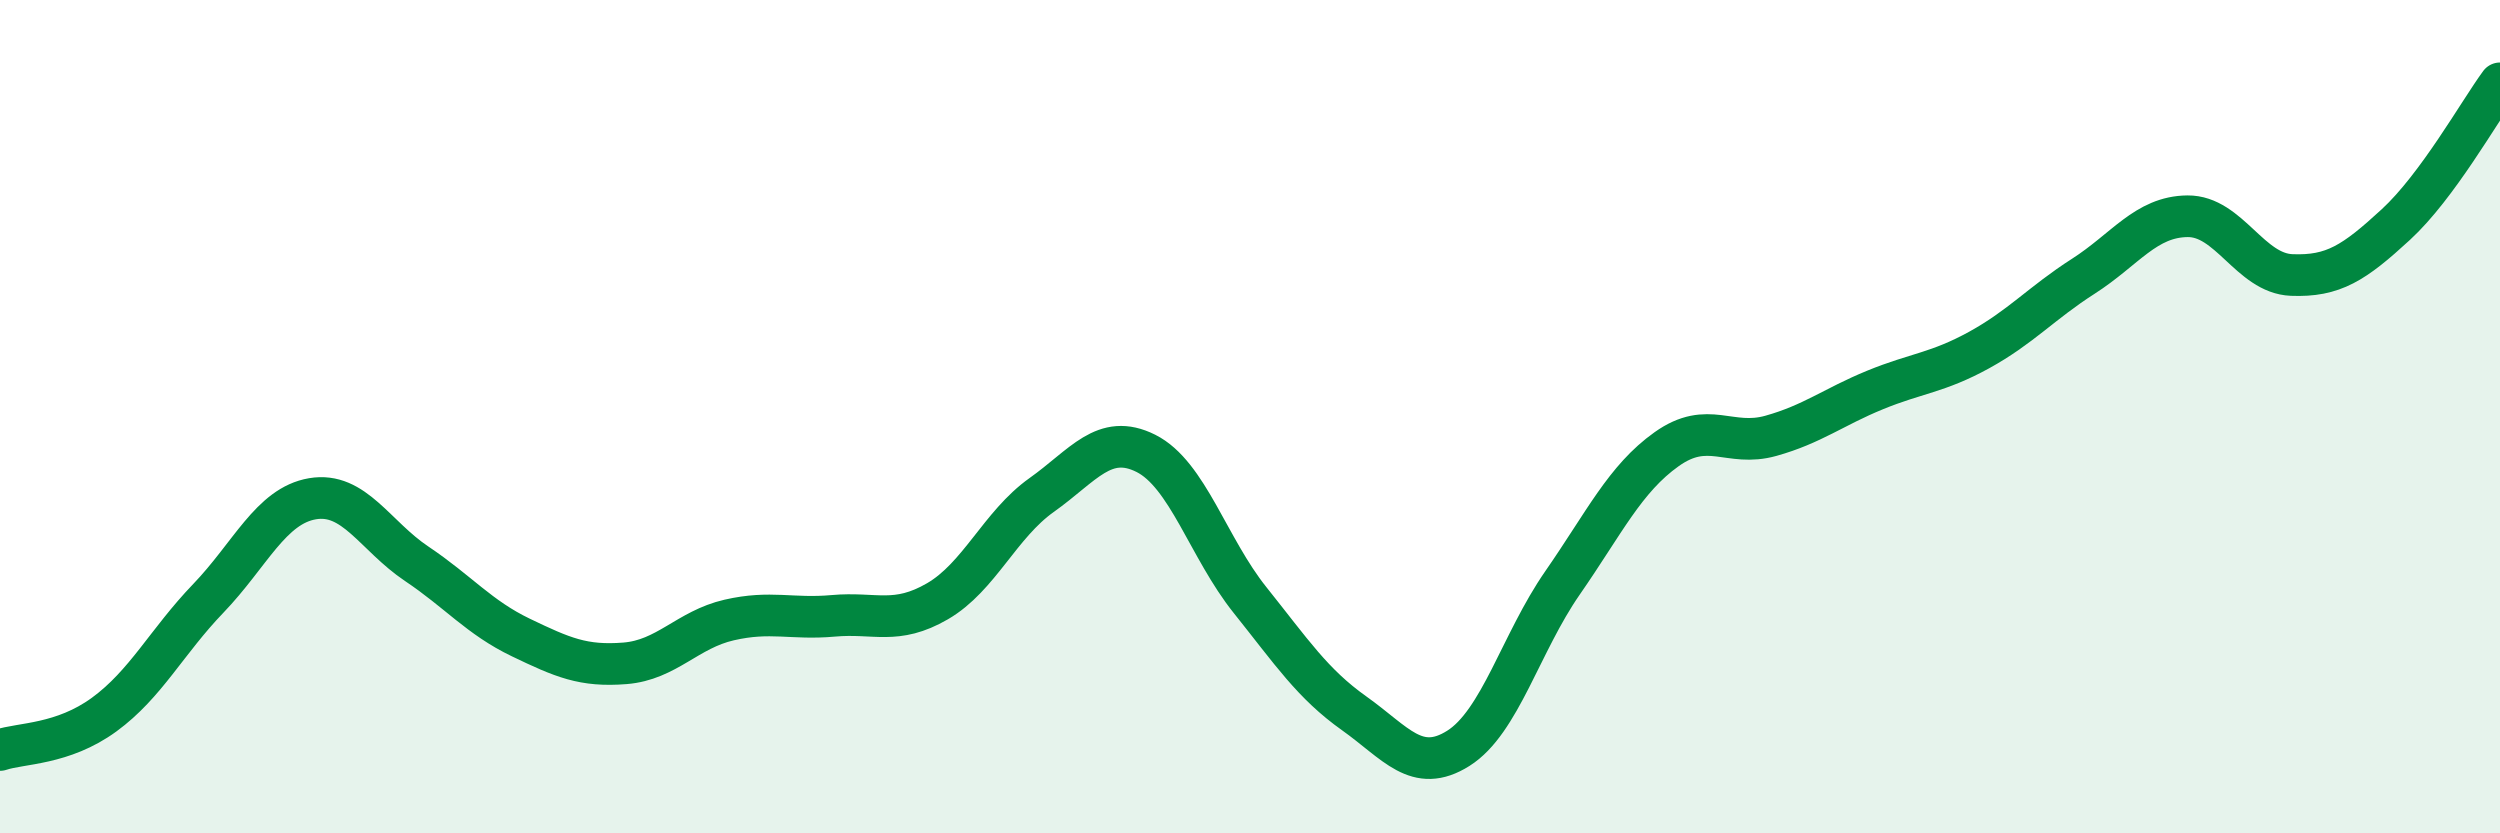 
    <svg width="60" height="20" viewBox="0 0 60 20" xmlns="http://www.w3.org/2000/svg">
      <path
        d="M 0,18 C 0.5,17.83 1.5,17.88 2.5,17.15 C 3.5,16.42 4,15.4 5,14.36 C 6,13.32 6.5,12.14 7.5,11.97 C 8.5,11.8 9,12.86 10,13.53 C 11,14.2 11.5,14.82 12.5,15.3 C 13.5,15.78 14,16 15,15.92 C 16,15.84 16.5,15.11 17.5,14.88 C 18.5,14.65 19,14.87 20,14.78 C 21,14.69 21.5,15.01 22.5,14.43 C 23.5,13.85 24,12.59 25,11.88 C 26,11.17 26.5,10.38 27.5,10.88 C 28.5,11.38 29,13.15 30,14.4 C 31,15.65 31.5,16.41 32.5,17.12 C 33.5,17.83 34,18.59 35,17.96 C 36,17.33 36.5,15.43 37.5,13.99 C 38.5,12.55 39,11.49 40,10.78 C 41,10.07 41.5,10.74 42.5,10.46 C 43.5,10.18 44,9.77 45,9.36 C 46,8.95 46.5,8.95 47.5,8.4 C 48.5,7.85 49,7.27 50,6.63 C 51,5.99 51.5,5.2 52.5,5.19 C 53.5,5.18 54,6.56 55,6.6 C 56,6.64 56.5,6.31 57.5,5.39 C 58.5,4.47 59.5,2.68 60,2L60 20L0 20Z"
        fill="#008740"
        opacity="0.1"
        stroke-linecap="round"
        stroke-linejoin="round"
      />
      <path
        d="M 0,18 C 0.5,17.83 1.5,17.88 2.5,17.15 C 3.5,16.42 4,15.4 5,14.36 C 6,13.32 6.5,12.14 7.5,11.97 C 8.5,11.8 9,12.86 10,13.53 C 11,14.2 11.5,14.82 12.5,15.3 C 13.5,15.78 14,16 15,15.92 C 16,15.84 16.5,15.11 17.5,14.88 C 18.5,14.65 19,14.87 20,14.78 C 21,14.69 21.5,15.01 22.5,14.43 C 23.5,13.85 24,12.59 25,11.88 C 26,11.17 26.5,10.38 27.5,10.88 C 28.5,11.38 29,13.15 30,14.4 C 31,15.65 31.5,16.41 32.5,17.12 C 33.5,17.83 34,18.59 35,17.96 C 36,17.33 36.5,15.43 37.5,13.99 C 38.5,12.55 39,11.49 40,10.78 C 41,10.07 41.5,10.74 42.5,10.46 C 43.5,10.18 44,9.77 45,9.36 C 46,8.95 46.5,8.95 47.5,8.4 C 48.5,7.85 49,7.27 50,6.63 C 51,5.99 51.5,5.2 52.5,5.19 C 53.5,5.18 54,6.56 55,6.6 C 56,6.64 56.5,6.31 57.5,5.39 C 58.5,4.47 59.5,2.68 60,2"
        stroke="#008740"
        stroke-width="1"
        fill="none"
        stroke-linecap="round"
        stroke-linejoin="round"
      />
    </svg>
  